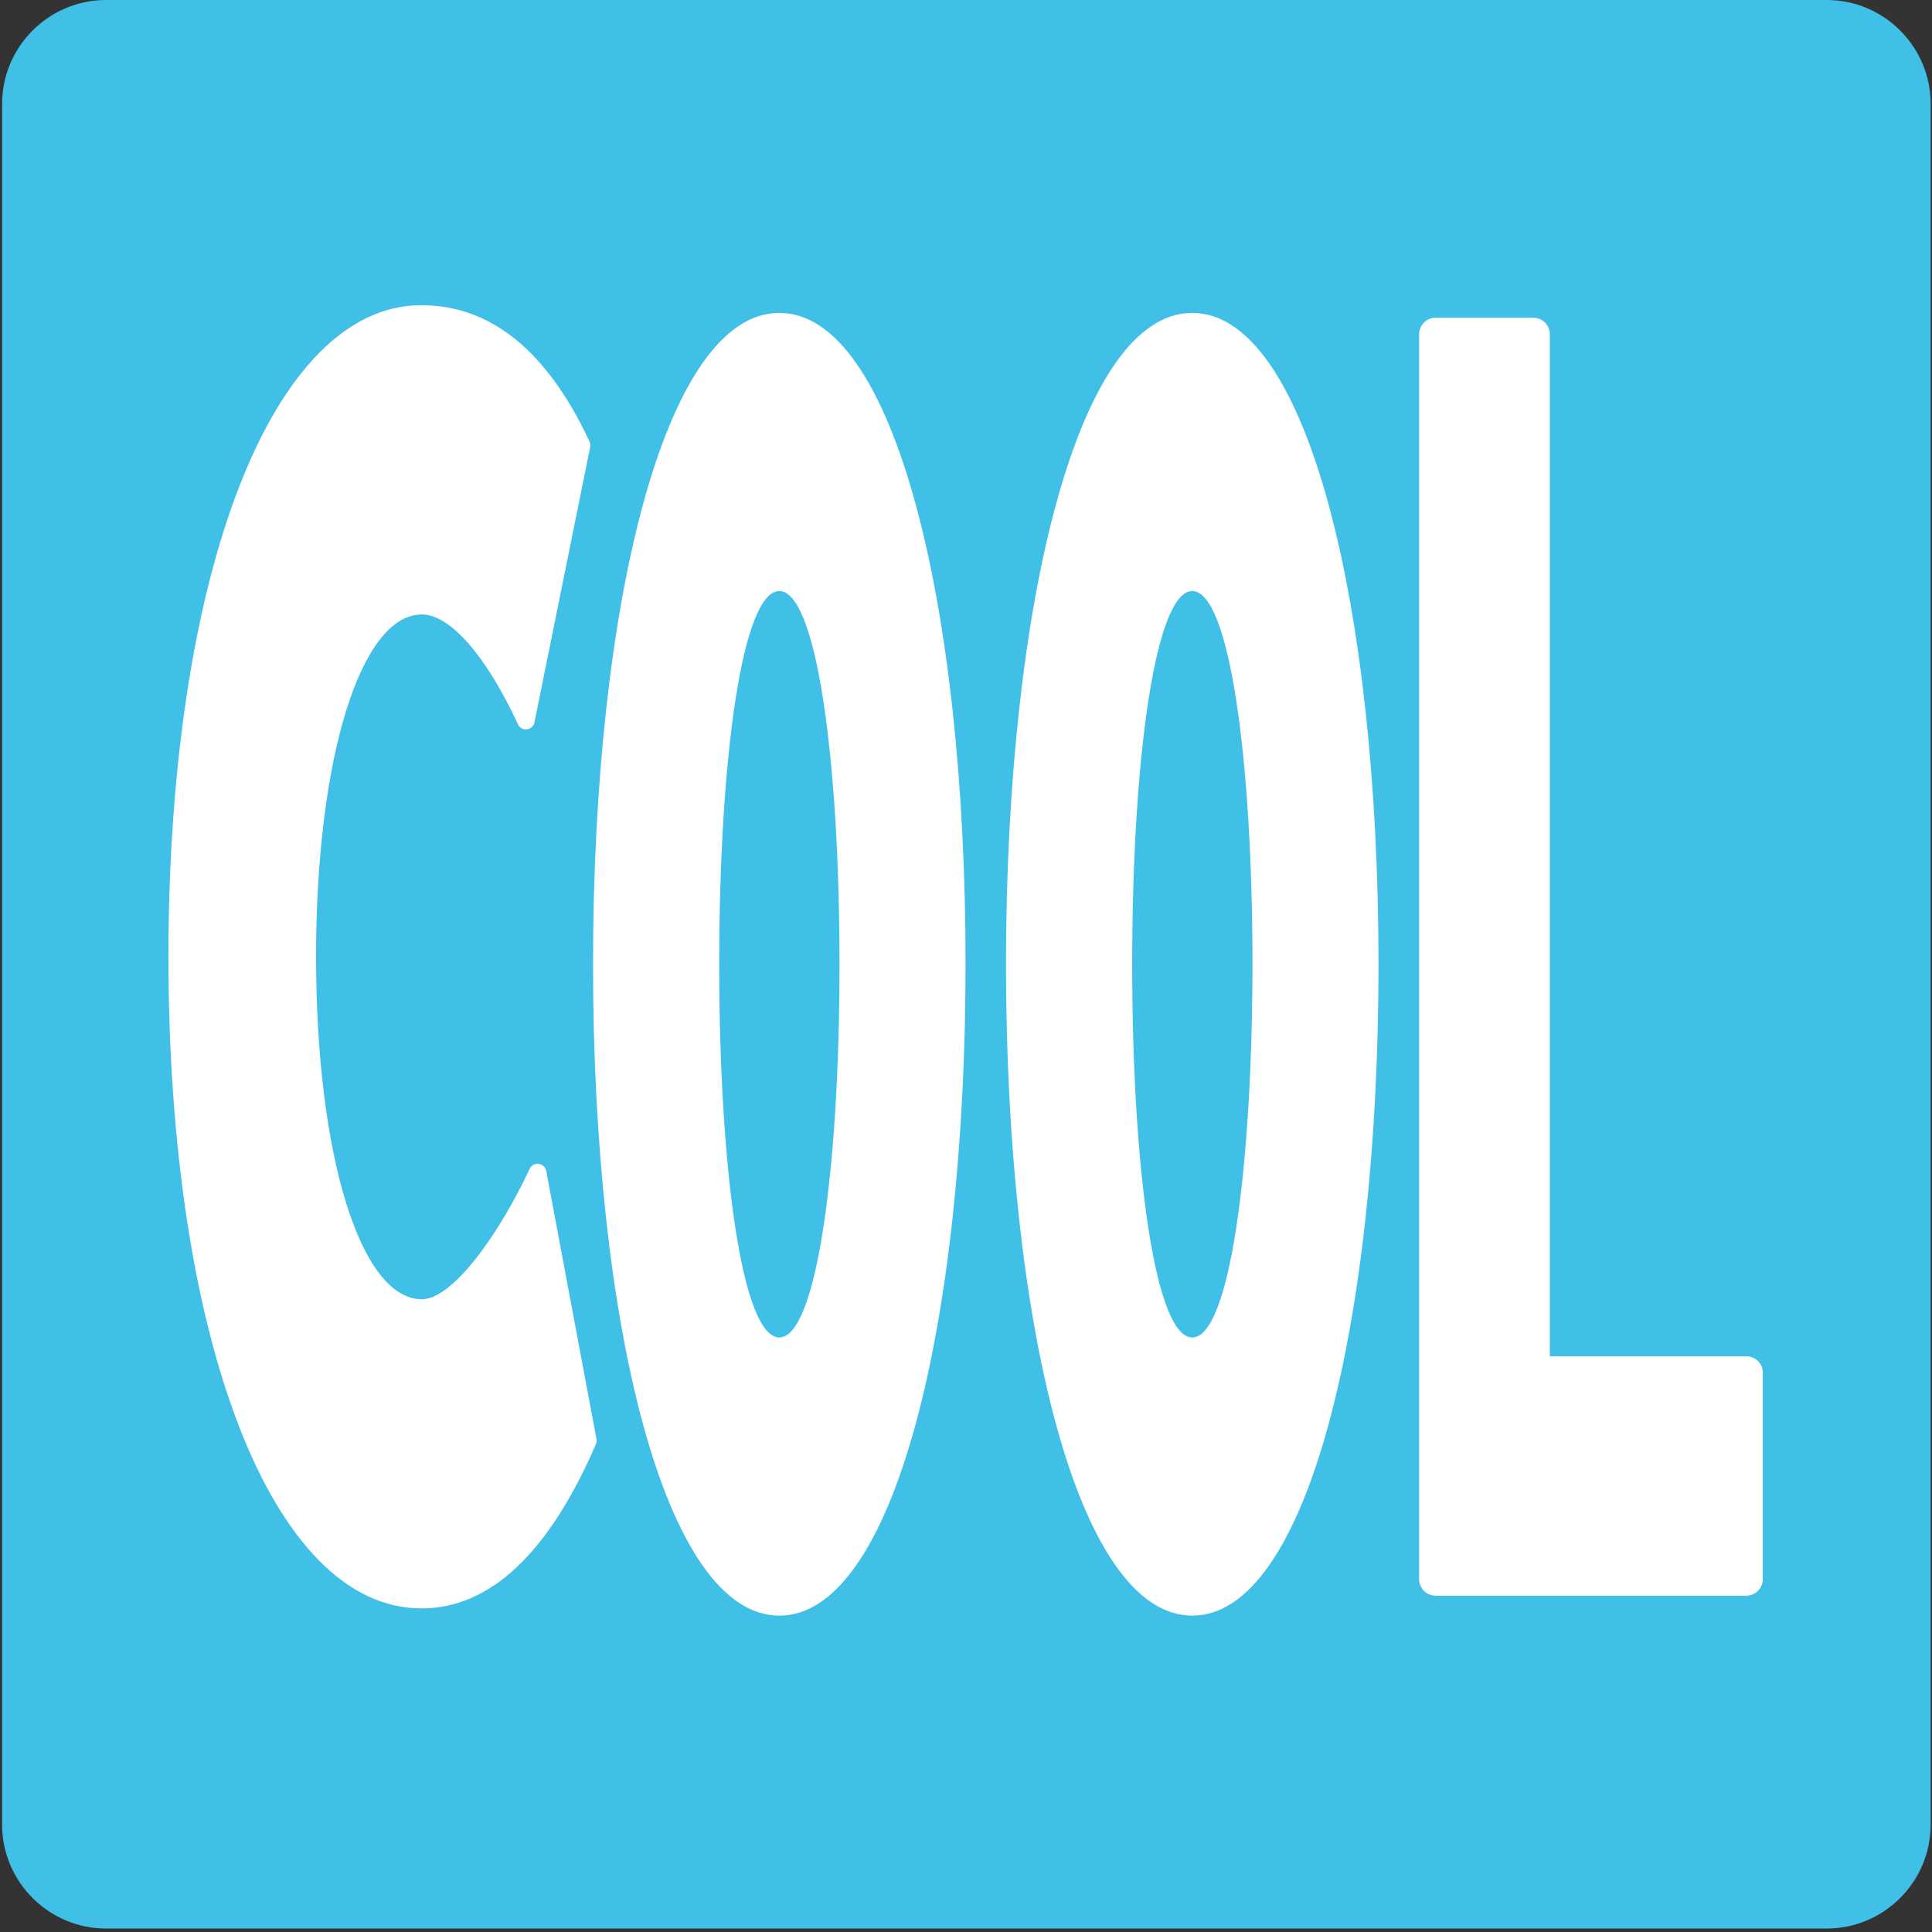 <?xml version="1.0" encoding="utf-8"?>
<!-- Generator: Adobe Illustrator 16.0.0, SVG Export Plug-In . SVG Version: 6.00 Build 0)  -->
<!DOCTYPE svg PUBLIC "-//W3C//DTD SVG 1.1//EN" "http://www.w3.org/Graphics/SVG/1.1/DTD/svg11.dtd">
<svg version="1.1" id="レイヤー_1" xmlns="http://www.w3.org/2000/svg" xmlns:xlink="http://www.w3.org/1999/xlink" x="0px"
	 y="0px" width="128px" height="128px" viewBox="0 0 128 128" enable-background="new 0 0 128 128" xml:space="preserve">
<rect x="0" y="0" width="128" height="128" fill="#333333" stroke="none"/>
<g>
	<g>
		<g>
			<path fill="#40C0E7" d="M121.03,0H7.02C3.24,0,0.14,3.09,0.14,6.88v114.01c0,3.79,3.1,6.88,6.88,6.88h114.01
				c3.78,0,6.88-3.09,6.88-6.88V6.88C127.91,3.09,124.81,0,121.03,0z"/>
		</g>
	</g>
	<g>
		<path fill="#FFFFFF" d="M35.69,77.11c-0.25-0.04-0.49,0.1-0.6,0.33c-2,4.29-5.09,8.64-7.14,8.64c-4.07,0-7.01-9.55-7.01-22.69
			c0-13.14,2.95-22.68,7.01-22.68c1.87,0,4.25,2.72,6.37,7.28c0.1,0.23,0.35,0.36,0.59,0.33c0.25-0.03,0.45-0.21,0.5-0.46
			l3.69-18.24c0.02-0.12,0.01-0.25-0.04-0.36c-2.8-6-6.54-9.04-11.14-9.04c-9.87,0-16.76,17.74-16.76,43.17
			c0,25.42,6.89,43.17,16.76,43.17c4.55,0,8.44-3.66,11.56-10.88c0.05-0.1,0.06-0.22,0.04-0.33l-3.33-17.77
			C36.14,77.33,35.94,77.14,35.69,77.11z"/>
		<path fill="#FFFFFF" d="M51.63,20.73c-7.59,0-12.34,19.32-12.34,43.16c0,23.83,4.75,43.15,12.34,43.15
			c7.6,0,12.34-19.32,12.34-43.15C63.98,40.04,59.23,20.73,51.63,20.73z M51.63,88.61c-2.45,0-3.98-11.07-3.98-24.73
			c0-13.65,1.53-24.72,3.98-24.72c2.45,0,3.99,11.07,3.99,24.72C55.62,77.54,54.08,88.61,51.63,88.61z"/>
		<path fill="#FFFFFF" d="M115.7,89.86h-13.02V22.15c0-0.61-0.49-1.1-1.1-1.1h-6.46c-0.61,0-1.1,0.49-1.1,1.1v82.47
			c0,0.61,0.49,1.1,1.1,1.1h4.74h1.71h14.12c0.61,0,1.1-0.49,1.1-1.1V90.96C116.8,90.35,116.31,89.86,115.7,89.86z"/>
		<path fill="#FFFFFF" d="M78.99,20.73c-7.59,0-12.34,19.32-12.34,43.16c0,23.83,4.75,43.15,12.34,43.15
			c7.6,0,12.34-19.32,12.34-43.15C91.33,40.04,86.58,20.73,78.99,20.73z M78.99,88.61c-2.45,0-3.98-11.07-3.98-24.73
			c0-13.65,1.54-24.72,3.98-24.72c2.45,0,3.99,11.07,3.99,24.72C82.97,77.54,81.44,88.61,78.99,88.61z"/>
	</g>
</g>
</svg>
